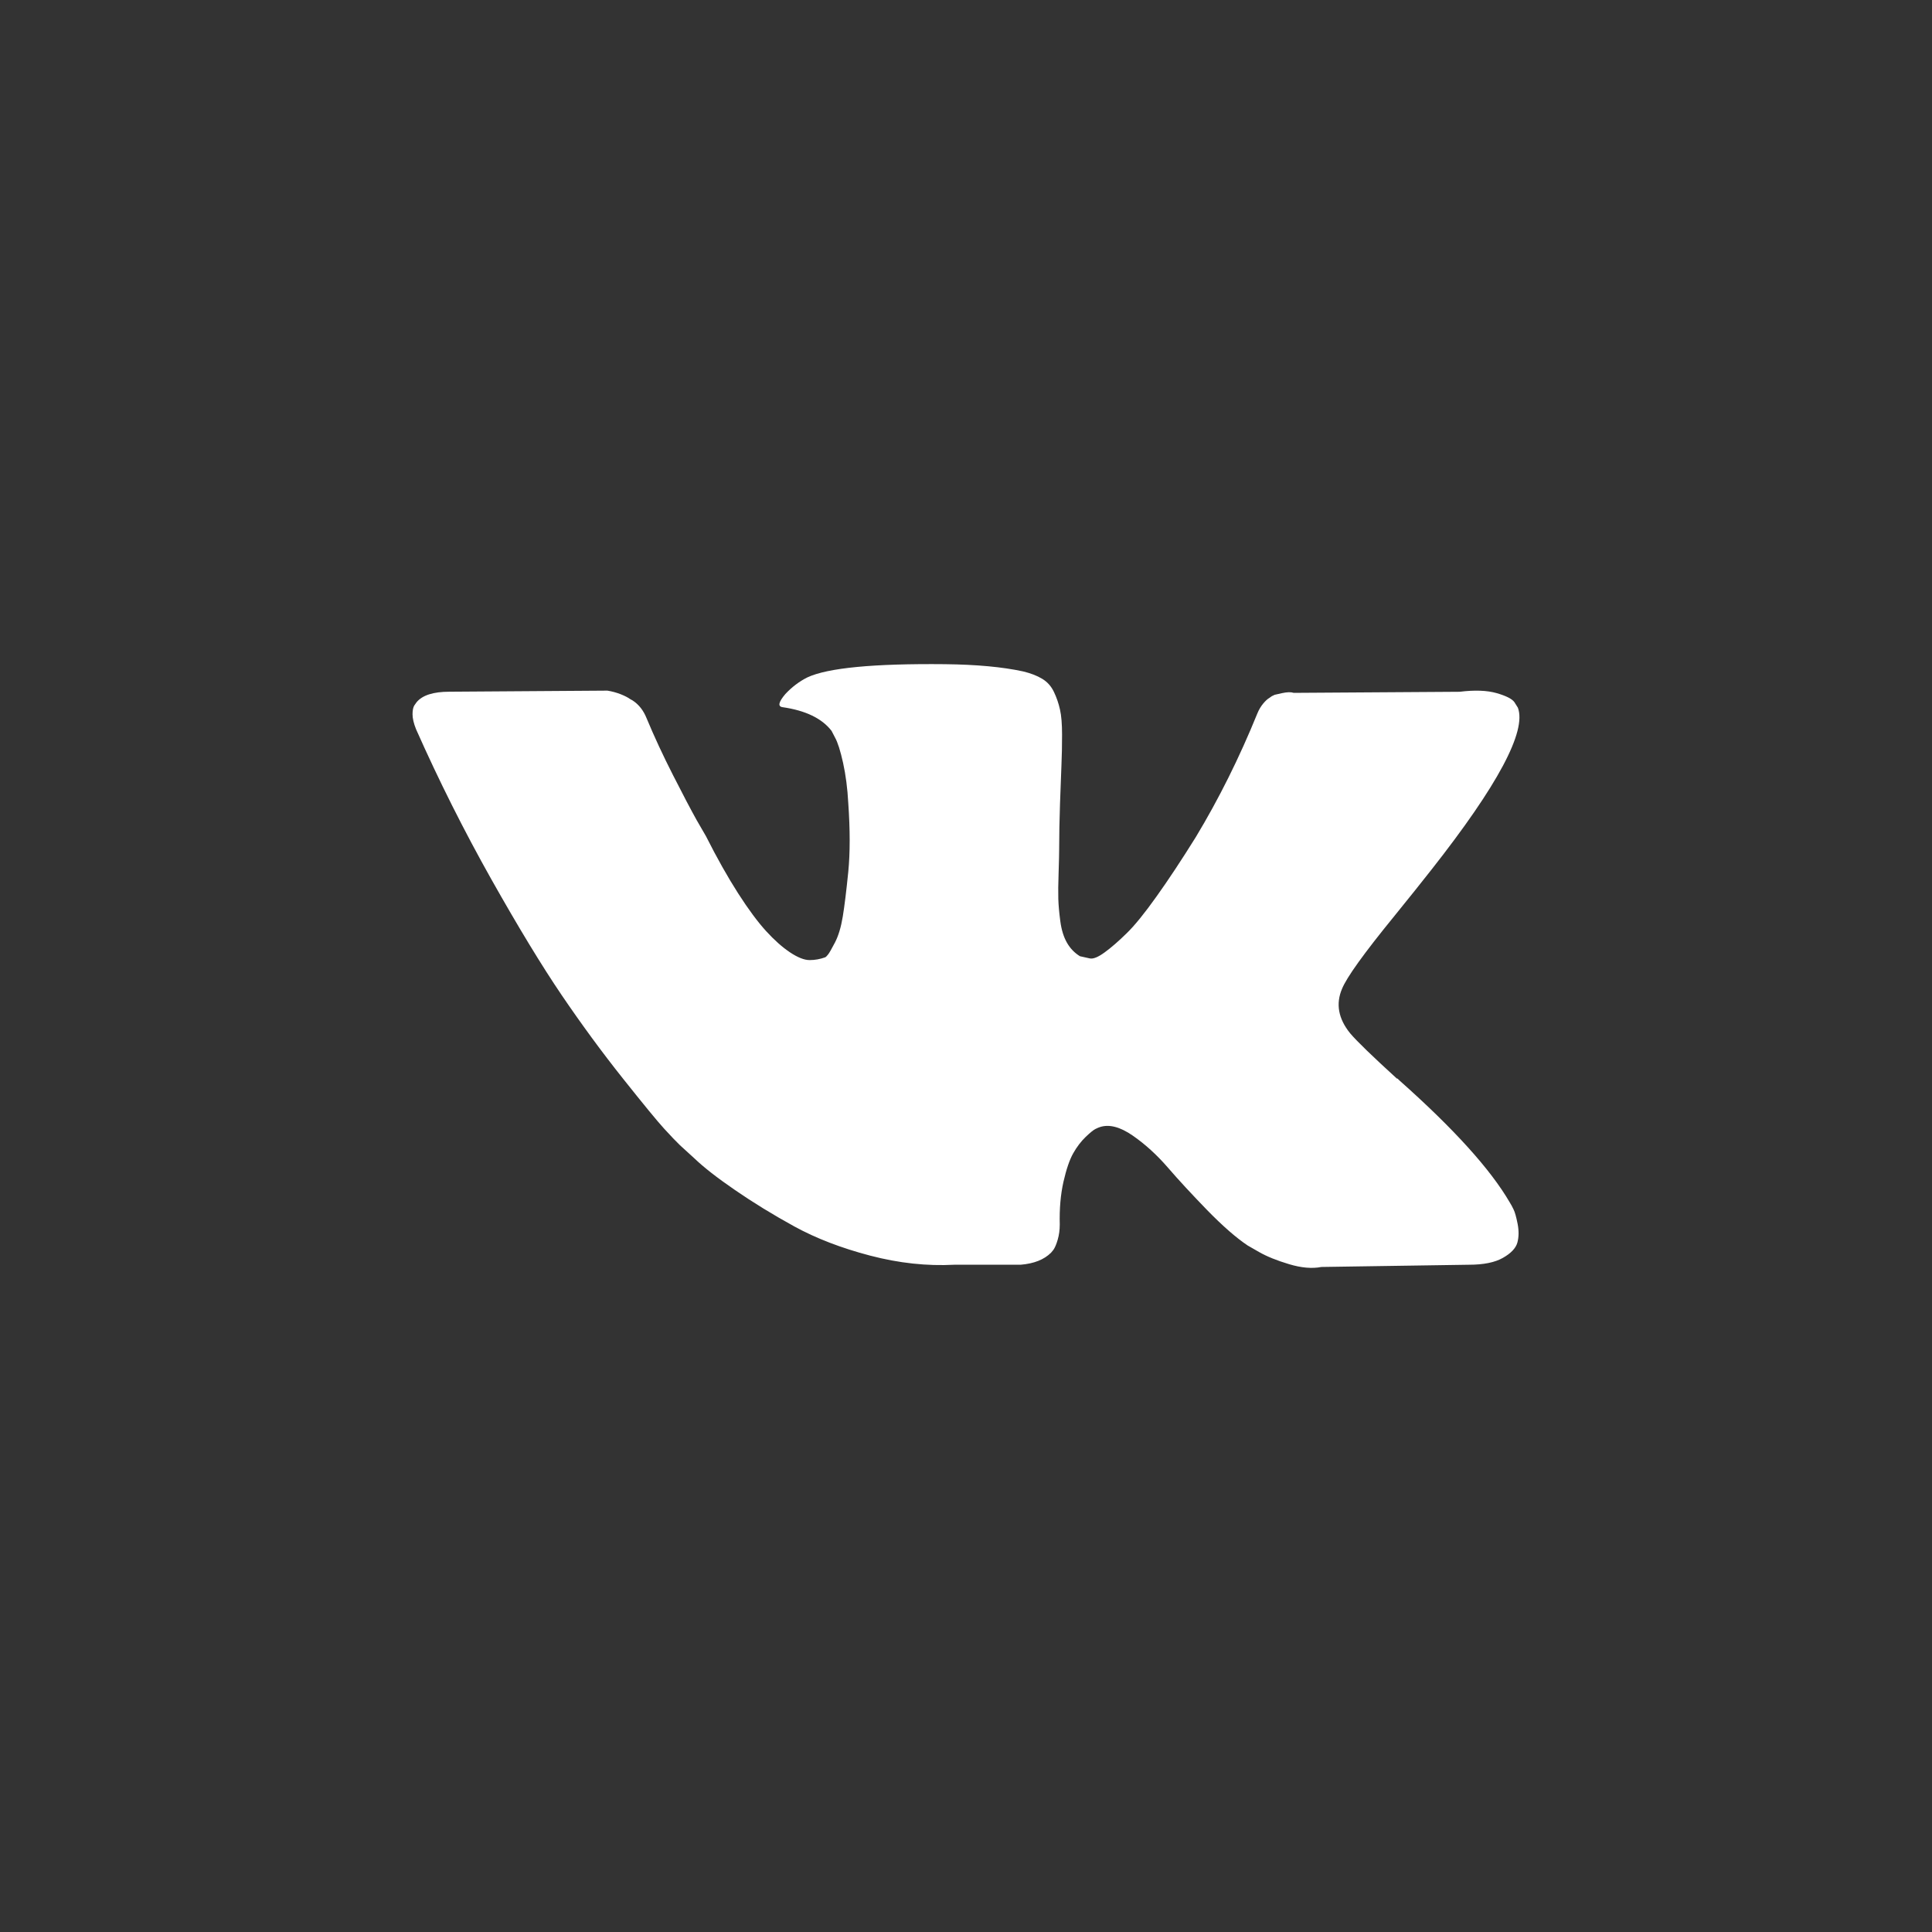 <?xml version="1.0" encoding="UTF-8"?> <svg xmlns="http://www.w3.org/2000/svg" width="32" height="32" viewBox="0 0 32 32" fill="none"><rect x="0" y="0" width="32" height="32" fill="#333333" stroke="none"/> <path fill-rule="evenodd" clip-rule="evenodd" d="M25.069 20.031C25.047 19.985 25.026 19.947 25.007 19.917C24.689 19.369 24.081 18.697 23.184 17.9L23.165 17.882L23.156 17.873L23.146 17.864H23.136C22.729 17.493 22.471 17.243 22.363 17.115C22.166 16.872 22.122 16.626 22.229 16.376C22.306 16.187 22.592 15.789 23.088 15.181C23.35 14.858 23.556 14.6 23.709 14.405C24.81 13.006 25.287 12.111 25.141 11.722L25.084 11.631C25.046 11.576 24.947 11.526 24.788 11.48C24.629 11.435 24.425 11.427 24.177 11.458L21.428 11.476C21.384 11.461 21.32 11.462 21.237 11.48C21.154 11.499 21.113 11.508 21.113 11.508L21.065 11.531L21.027 11.558C20.995 11.576 20.96 11.608 20.922 11.654C20.884 11.7 20.852 11.753 20.827 11.814C20.528 12.55 20.187 13.234 19.805 13.867C19.57 14.244 19.354 14.571 19.156 14.848C18.959 15.125 18.794 15.329 18.66 15.459C18.526 15.59 18.406 15.695 18.297 15.774C18.189 15.853 18.106 15.887 18.049 15.874C17.992 15.862 17.938 15.85 17.887 15.838C17.798 15.783 17.726 15.709 17.672 15.614C17.618 15.52 17.581 15.401 17.562 15.258C17.543 15.115 17.532 14.992 17.529 14.889C17.526 14.786 17.527 14.639 17.534 14.451C17.54 14.262 17.543 14.134 17.543 14.068C17.543 13.836 17.548 13.585 17.557 13.315C17.567 13.044 17.575 12.829 17.581 12.671C17.588 12.513 17.591 12.346 17.591 12.169C17.591 11.993 17.58 11.855 17.557 11.754C17.535 11.654 17.502 11.556 17.457 11.462C17.413 11.368 17.348 11.295 17.262 11.243C17.176 11.191 17.069 11.15 16.942 11.12C16.605 11.047 16.175 11.007 15.653 11.001C14.47 10.989 13.709 11.062 13.372 11.22C13.238 11.287 13.117 11.379 13.009 11.494C12.895 11.628 12.879 11.701 12.961 11.713C13.343 11.768 13.614 11.899 13.773 12.105L13.83 12.215C13.875 12.294 13.919 12.434 13.964 12.635C14.008 12.835 14.037 13.058 14.05 13.301C14.081 13.745 14.081 14.125 14.05 14.441C14.018 14.758 13.988 15.004 13.959 15.181C13.93 15.357 13.887 15.5 13.83 15.61C13.773 15.719 13.735 15.786 13.715 15.81C13.696 15.835 13.68 15.85 13.668 15.856C13.585 15.886 13.499 15.902 13.41 15.902C13.321 15.902 13.213 15.859 13.085 15.774C12.958 15.689 12.826 15.572 12.689 15.422C12.553 15.273 12.398 15.065 12.226 14.797C12.055 14.53 11.876 14.213 11.692 13.848L11.539 13.584C11.444 13.413 11.313 13.165 11.148 12.84C10.982 12.514 10.836 12.2 10.709 11.895C10.658 11.768 10.582 11.67 10.48 11.603L10.432 11.576C10.4 11.552 10.349 11.526 10.279 11.498C10.209 11.471 10.136 11.451 10.06 11.439L7.444 11.457C7.177 11.457 6.996 11.515 6.9 11.631L6.862 11.685C6.843 11.716 6.833 11.764 6.833 11.832C6.833 11.898 6.852 11.981 6.891 12.078C7.272 12.936 7.688 13.763 8.136 14.56C8.585 15.357 8.975 15.999 9.305 16.485C9.636 16.972 9.974 17.432 10.317 17.863C10.661 18.295 10.888 18.572 11 18.694C11.111 18.816 11.199 18.907 11.262 18.968L11.501 19.186C11.654 19.333 11.878 19.508 12.174 19.711C12.47 19.915 12.797 20.116 13.157 20.314C13.517 20.511 13.935 20.672 14.412 20.797C14.89 20.922 15.354 20.972 15.806 20.948H16.904C17.126 20.93 17.295 20.863 17.41 20.747L17.448 20.701C17.473 20.665 17.497 20.609 17.519 20.533C17.541 20.457 17.553 20.373 17.553 20.282C17.546 20.02 17.567 19.785 17.614 19.575C17.662 19.365 17.716 19.207 17.777 19.1C17.837 18.994 17.906 18.904 17.982 18.831C18.058 18.758 18.113 18.714 18.145 18.699C18.176 18.683 18.202 18.673 18.221 18.667C18.373 18.618 18.553 18.665 18.76 18.808C18.967 18.951 19.161 19.128 19.343 19.338C19.524 19.548 19.742 19.783 19.996 20.045C20.251 20.306 20.474 20.501 20.665 20.629L20.855 20.738C20.983 20.811 21.148 20.878 21.352 20.939C21.555 21 21.733 21.015 21.886 20.985L24.33 20.948C24.572 20.948 24.76 20.91 24.893 20.834C25.027 20.758 25.106 20.674 25.132 20.583C25.157 20.492 25.159 20.389 25.137 20.273C25.114 20.157 25.092 20.077 25.069 20.031Z" fill="white"></path> </svg> 